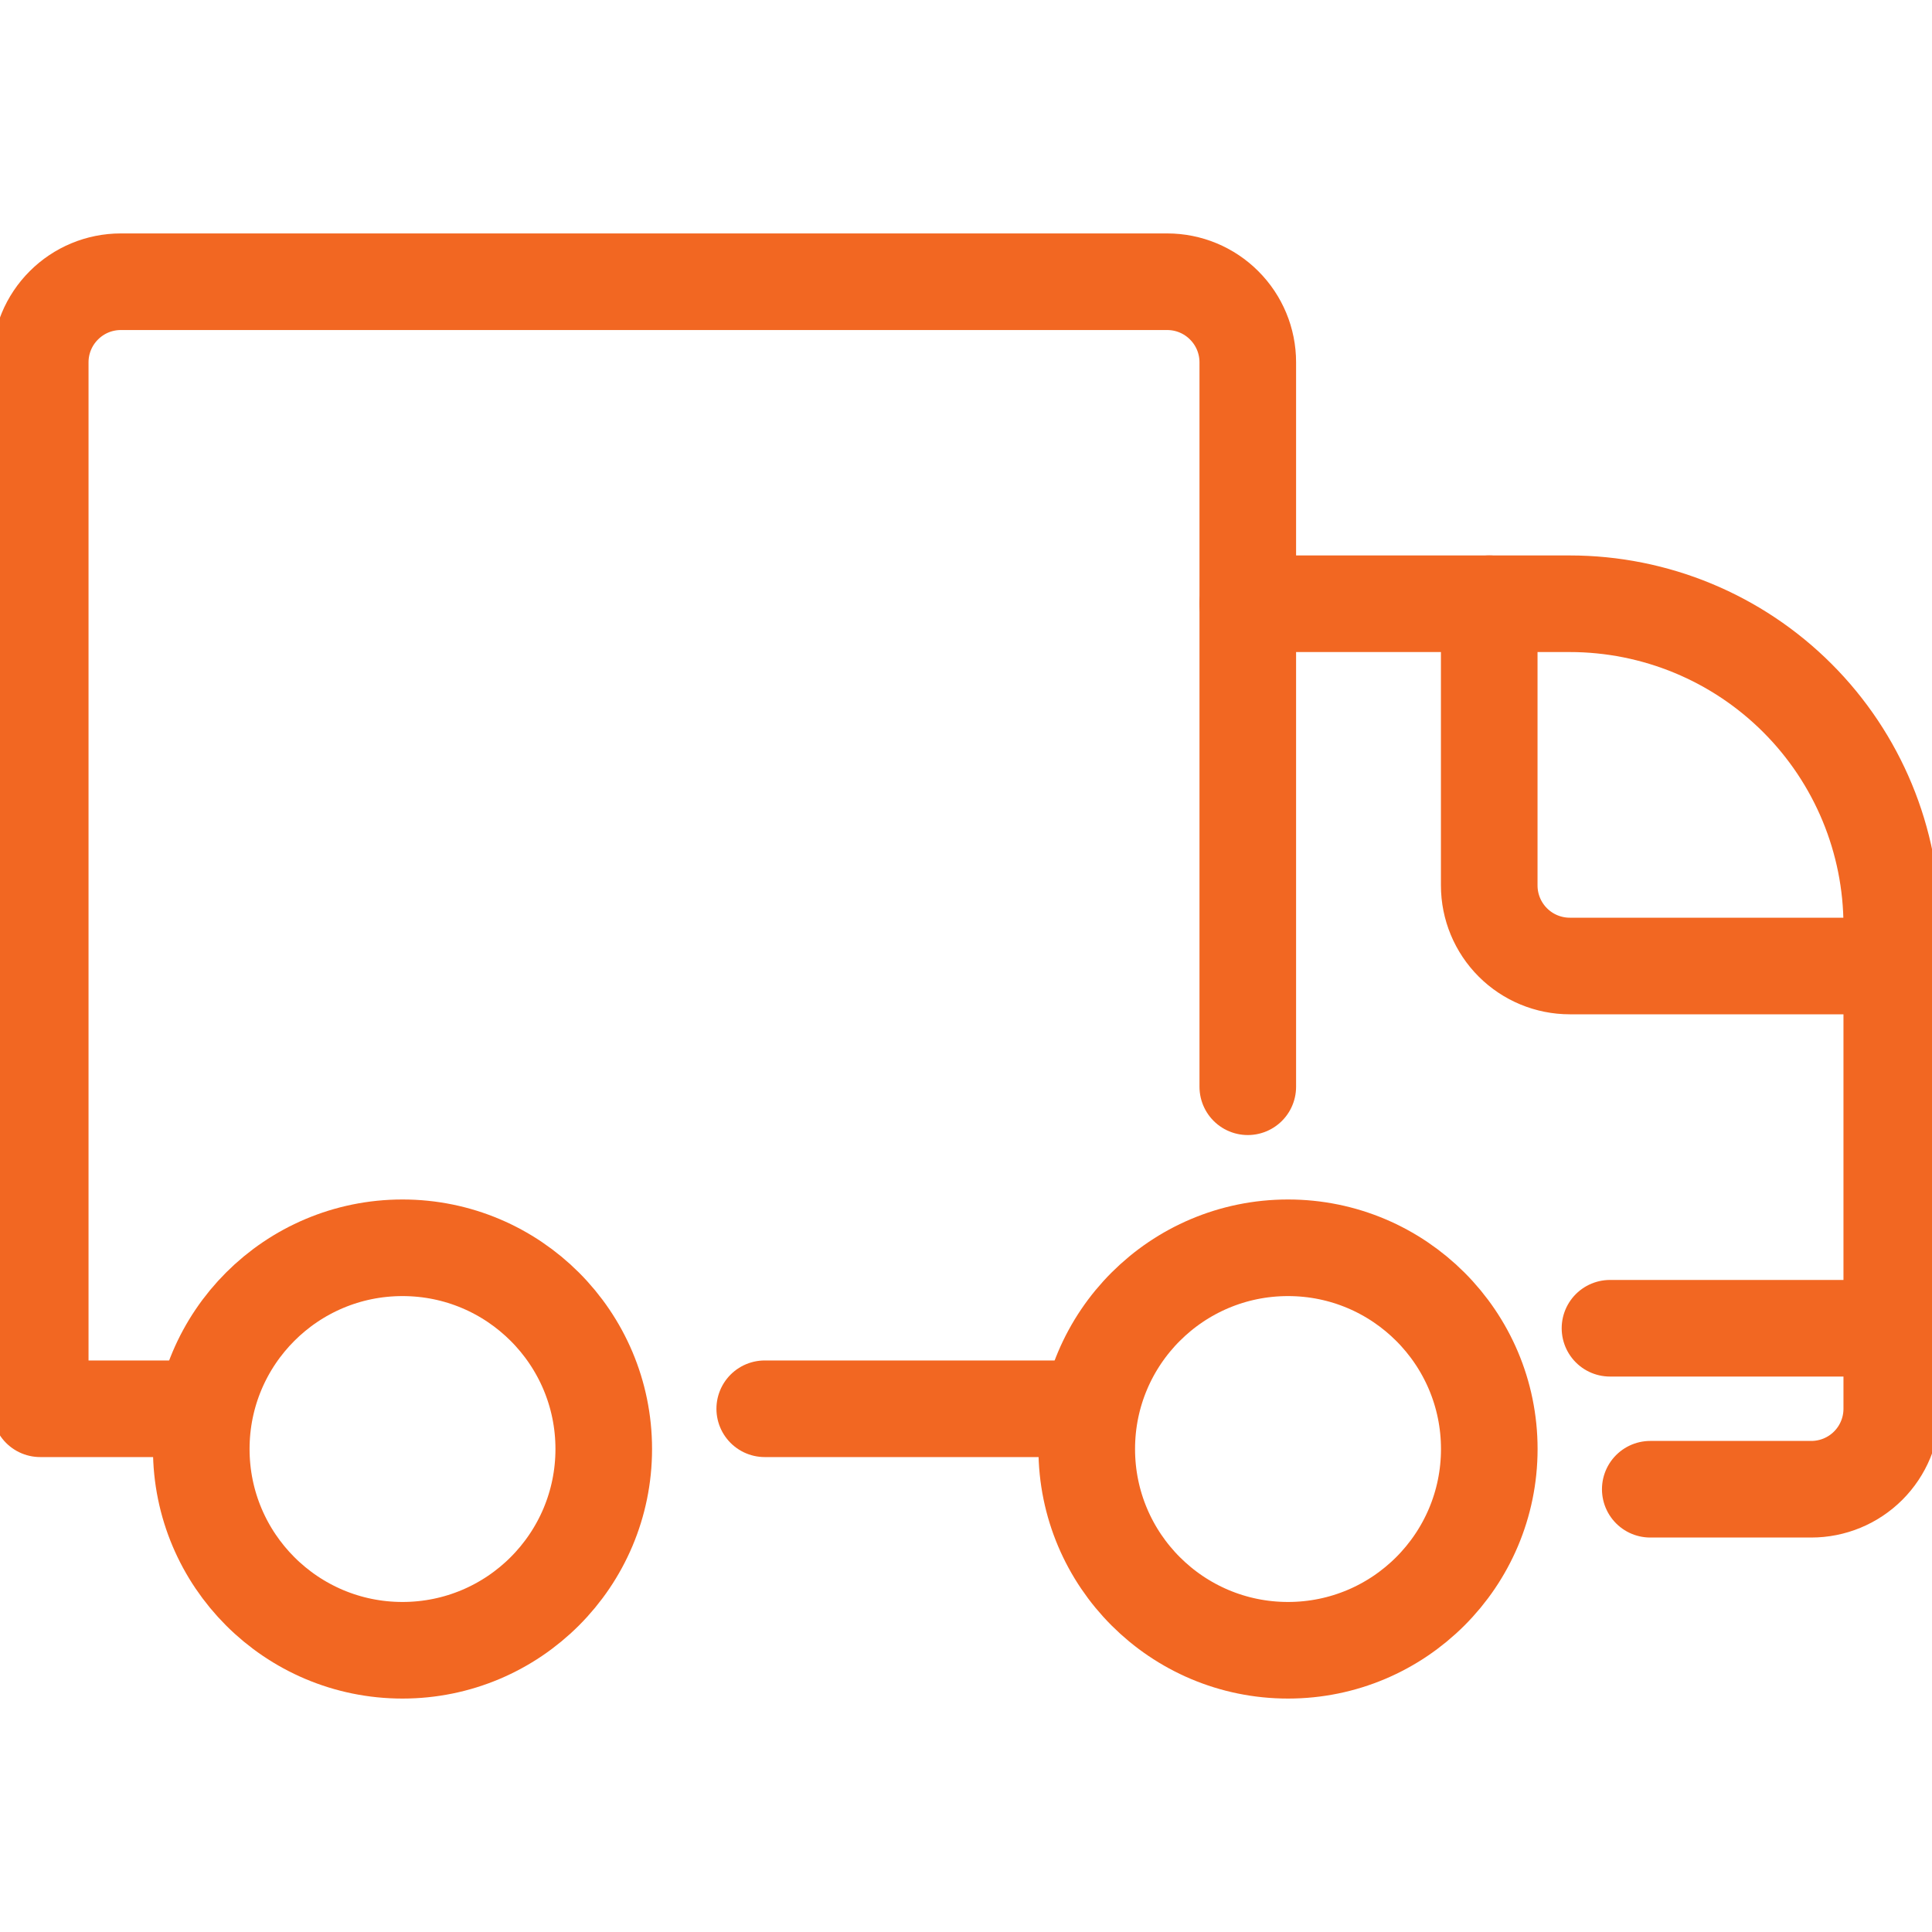 <svg width="40" height="40" viewBox="0 0 40 40" fill="none" xmlns="http://www.w3.org/2000/svg">
<g clip-path="url(#clip0_1291_72998)">
<g clip-path="url(#clip1_1291_72998)">
<path d="M26.667 34.167C24.366 34.167 22.5 32.301 22.5 30C22.5 27.699 24.366 25.834 26.667 25.834C28.968 25.834 30.834 27.699 30.834 30C30.834 32.301 28.968 34.167 26.667 34.167Z" stroke="#F26722" stroke-width="2" stroke-linecap="round" stroke-linejoin="round"/>
<path d="M8.333 34.167C6.032 34.167 4.167 32.301 4.167 30C4.167 27.699 6.032 25.834 8.333 25.834C10.634 25.834 12.5 27.699 12.5 30C12.5 32.301 10.634 34.167 8.333 34.167Z" stroke="#F26722" stroke-width="2" stroke-linecap="round" stroke-linejoin="round"/>
<path d="M25.834 22.5V7.5C25.834 7.058 25.658 6.634 25.345 6.322C25.033 6.009 24.609 5.833 24.167 5.833H2.5C2.058 5.833 1.634 6.009 1.322 6.322C1.009 6.634 0.833 7.058 0.833 7.5V29.167H4.167" stroke="#F26722" stroke-width="2" stroke-linecap="round" stroke-linejoin="round"/>
<path d="M22.5 29.167H15.833" stroke="#F26722" stroke-width="2" stroke-linecap="round" stroke-linejoin="round"/>
<path d="M34.167 30.833H37.5C37.942 30.833 38.366 30.658 38.679 30.345C38.991 30.033 39.167 29.609 39.167 29.167V19.167C39.167 17.399 38.464 15.703 37.214 14.453C35.964 13.202 34.268 12.5 32.5 12.5H25.833" stroke="#F26722" stroke-width="2" stroke-linecap="round" stroke-linejoin="round"/>
<path d="M39.167 27.5H33.333" stroke="#F26722" stroke-width="2" stroke-linecap="round" stroke-linejoin="round"/>
<path d="M39.167 20H32.5C32.058 20 31.634 19.824 31.322 19.512C31.009 19.199 30.833 18.775 30.833 18.333V12.5" stroke="#F26722" stroke-width="2" stroke-linecap="round" stroke-linejoin="round"/>
</g>
</g>
<defs>
<clipPath id="clip0_1291_72998">
<rect width="40" height="40" fill="white"/>
</clipPath>
<clipPath id="clip1_1291_72998">
<rect width="40" height="40" fill="white" transform="matrix(-1 0 0 1 40 0)"/>
</clipPath>
</defs>
</svg>
